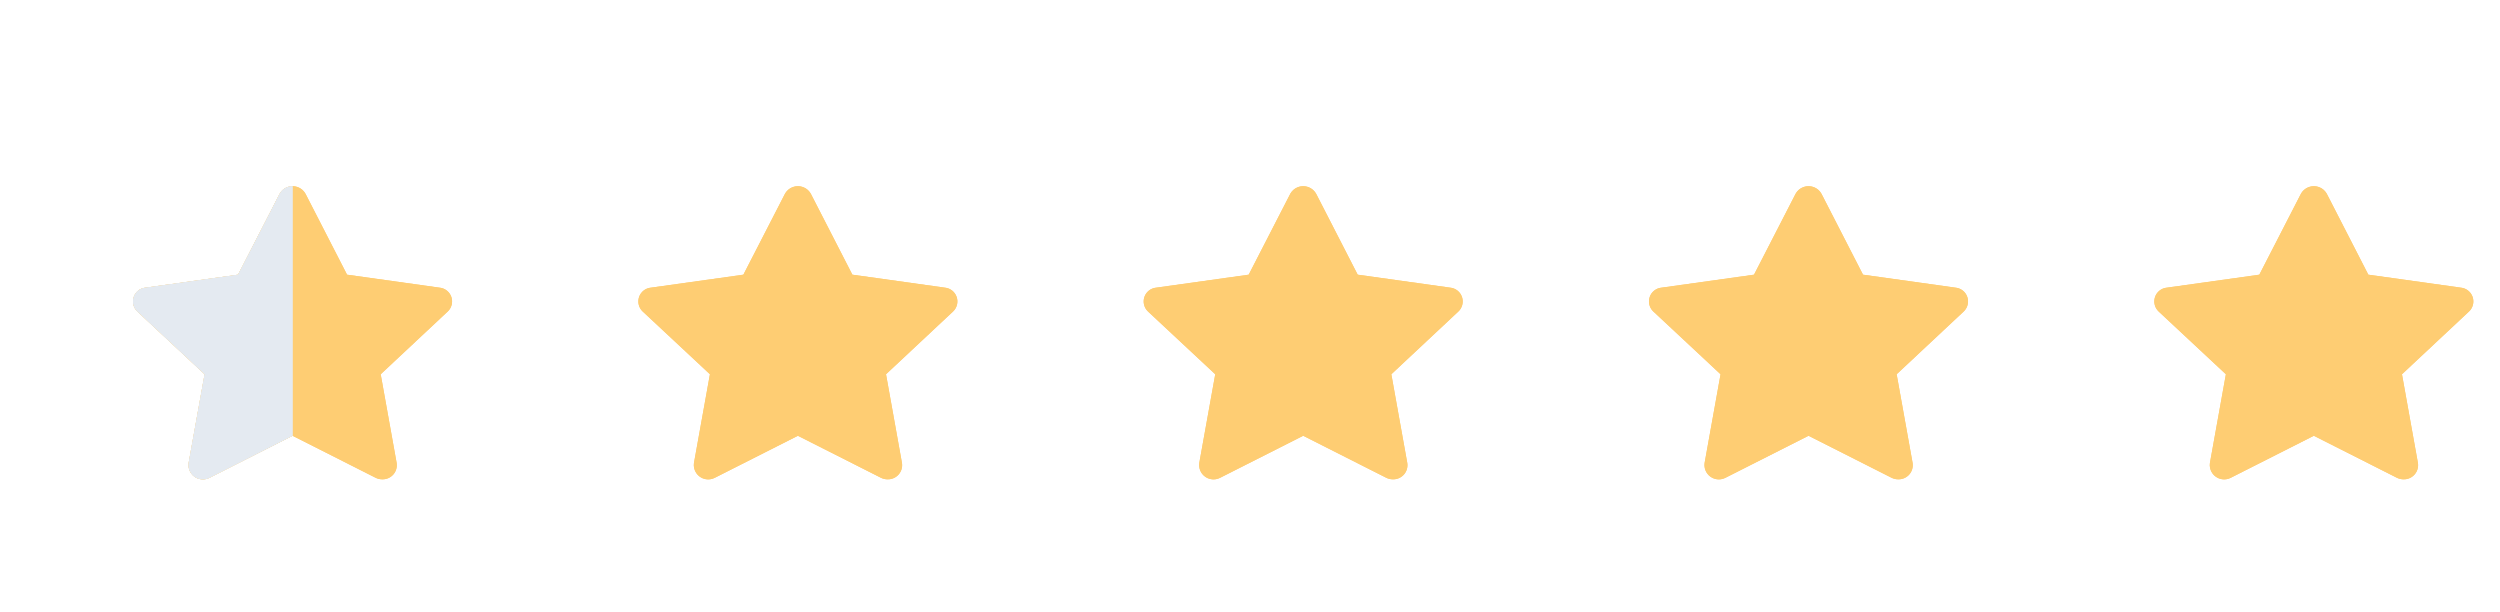 <svg id="Component_71_1" data-name="Component 71 – 1" xmlns="http://www.w3.org/2000/svg" xmlns:xlink="http://www.w3.org/1999/xlink" width="94" height="23" viewBox="0 0 94 23">
  <defs>
    <clipPath id="clip-path">
      <path id="Shape" d="M9.118,10.961,6,9.385,2.884,10.961a.541.541,0,0,1-.791-.553l.6-3.336L.165,4.712a.52.52,0,0,1,.3-.895l3.486-.489L5.512.292a.556.556,0,0,1,.978,0L8.049,3.328l3.486.489a.52.52,0,0,1,.3.895L9.314,7.072l.6,3.336a.532.532,0,0,1-.537.614A.56.56,0,0,1,9.118,10.961Z" fill="#fecd73"/>
    </clipPath>
    <clipPath id="clip-path-6">
      <rect id="Rectangle_115" data-name="Rectangle 115" width="11" height="23" transform="translate(1447 1099)" fill="#e4eaf1"/>
    </clipPath>
    <clipPath id="clip-path-7">
      <path id="Shape-6" data-name="Shape" d="M9.118,10.961,6,9.385,2.884,10.961a.541.541,0,0,1-.791-.553l.6-3.336L.165,4.712a.52.52,0,0,1,.3-.895l3.486-.489L5.512.292a.556.556,0,0,1,.978,0L8.049,3.328l3.486.489a.52.52,0,0,1,.3.895L9.314,7.072l.6,3.336a.532.532,0,0,1-.537.614A.56.56,0,0,1,9.118,10.961Z" fill="#e4eaf1"/>
    </clipPath>
  </defs>
  <g id="Component_64_1" data-name="Component 64 – 1" transform="translate(4 6)">
    <g id="star" transform="translate(76)">
      <g id="Group_24" data-name="Group 24" transform="translate(1 1)">
        <path id="Shape-7" data-name="Shape" d="M9.118,10.961,6,9.385,2.884,10.961a.541.541,0,0,1-.791-.553l.6-3.336L.165,4.712a.52.52,0,0,1,.3-.895l3.486-.489L5.512.292a.556.556,0,0,1,.978,0L8.049,3.328l3.486.489a.52.52,0,0,1,.3.895L9.314,7.072l.6,3.336a.532.532,0,0,1-.537.614A.56.56,0,0,1,9.118,10.961Z" transform="translate(0 0)" fill="#fecd73"/>
        <g id="Mask_Group_24" data-name="Mask Group 24" transform="translate(0 0)" clip-path="url(#clip-path)">
          <g id="COLOR_black" data-name="COLOR/ black" transform="translate(-0.546 -0.524)">
            <rect id="Rectangle" width="17.456" height="16.778" fill="#fecd73"/>
          </g>
        </g>
      </g>
    </g>
    <g id="star-2" data-name="star" transform="translate(57)">
      <g id="Group_24-2" data-name="Group 24" transform="translate(1 1)">
        <path id="Shape-8" data-name="Shape" d="M9.118,10.961,6,9.385,2.884,10.961a.541.541,0,0,1-.791-.553l.6-3.336L.165,4.712a.52.52,0,0,1,.3-.895l3.486-.489L5.512.292a.556.556,0,0,1,.978,0L8.049,3.328l3.486.489a.52.52,0,0,1,.3.895L9.314,7.072l.6,3.336a.532.532,0,0,1-.537.614A.56.56,0,0,1,9.118,10.961Z" transform="translate(0 0)" fill="#fecd73"/>
        <g id="Mask_Group_24-2" data-name="Mask Group 24" transform="translate(0 0)" clip-path="url(#clip-path)">
          <g id="COLOR_black-2" data-name="COLOR/ black" transform="translate(-0.546 -0.524)">
            <rect id="Rectangle-2" data-name="Rectangle" width="17.456" height="16.778" fill="#fecd73"/>
          </g>
        </g>
      </g>
    </g>
    <g id="star-3" data-name="star" transform="translate(38)">
      <g id="Group_24-3" data-name="Group 24" transform="translate(1 1)">
        <path id="Shape-9" data-name="Shape" d="M9.118,10.961,6,9.385,2.884,10.961a.541.541,0,0,1-.791-.553l.6-3.336L.165,4.712a.52.52,0,0,1,.3-.895l3.486-.489L5.512.292a.556.556,0,0,1,.978,0L8.049,3.328l3.486.489a.52.52,0,0,1,.3.895L9.314,7.072l.6,3.336a.532.532,0,0,1-.537.614A.56.56,0,0,1,9.118,10.961Z" transform="translate(0 0)" fill="#fecd73"/>
        <g id="Mask_Group_24-3" data-name="Mask Group 24" transform="translate(0 0)" clip-path="url(#clip-path)">
          <g id="COLOR_black-3" data-name="COLOR/ black" transform="translate(-0.546 -0.524)">
            <rect id="Rectangle-3" data-name="Rectangle" width="17.456" height="16.778" fill="#fecd73"/>
          </g>
        </g>
      </g>
    </g>
    <g id="star-4" data-name="star" transform="translate(19)">
      <g id="Group_24-4" data-name="Group 24" transform="translate(1 1)">
        <path id="Shape-10" data-name="Shape" d="M9.118,10.961,6,9.385,2.884,10.961a.541.541,0,0,1-.791-.553l.6-3.336L.165,4.712a.52.52,0,0,1,.3-.895l3.486-.489L5.512.292a.556.556,0,0,1,.978,0L8.049,3.328l3.486.489a.52.52,0,0,1,.3.895L9.314,7.072l.6,3.336a.532.532,0,0,1-.537.614A.56.56,0,0,1,9.118,10.961Z" transform="translate(0 0)" fill="#fecd73"/>
        <g id="Mask_Group_24-4" data-name="Mask Group 24" transform="translate(0 0)" clip-path="url(#clip-path)">
          <g id="COLOR_black-4" data-name="COLOR/ black" transform="translate(-0.546 -0.524)">
            <rect id="Rectangle-4" data-name="Rectangle" width="17.456" height="16.778" fill="#fecd73"/>
          </g>
        </g>
      </g>
    </g>
    <g id="star-5" data-name="star">
      <g id="Group_24-5" data-name="Group 24" transform="translate(1 1)">
        <path id="Shape-11" data-name="Shape" d="M9.118,10.961,6,9.385,2.884,10.961a.541.541,0,0,1-.791-.553l.6-3.336L.165,4.712a.52.52,0,0,1,.3-.895l3.486-.489L5.512.292a.556.556,0,0,1,.978,0L8.049,3.328l3.486.489a.52.52,0,0,1,.3.895L9.314,7.072l.6,3.336a.532.532,0,0,1-.537.614A.56.56,0,0,1,9.118,10.961Z" transform="translate(0 0)" fill="#fecd73"/>
        <g id="Mask_Group_24-5" data-name="Mask Group 24" transform="translate(0 0)" clip-path="url(#clip-path)">
          <g id="COLOR_black-5" data-name="COLOR/ black" transform="translate(-0.546 -0.524)">
            <rect id="Rectangle-5" data-name="Rectangle" width="17.456" height="16.778" fill="#fecd73"/>
          </g>
        </g>
      </g>
    </g>
  </g>
  <g id="Group_213" data-name="Group 213" transform="translate(-1447 -1099)" clip-path="url(#clip-path-6)">
    <g id="star-6" data-name="star" transform="translate(1451 1105)">
      <g id="Group_24-6" data-name="Group 24" transform="translate(1 1)">
        <path id="Shape-12" data-name="Shape" d="M9.118,10.961,6,9.385,2.884,10.961a.541.541,0,0,1-.791-.553l.6-3.336L.165,4.712a.52.52,0,0,1,.3-.895l3.486-.489L5.512.292a.556.556,0,0,1,.978,0L8.049,3.328l3.486.489a.52.52,0,0,1,.3.895L9.314,7.072l.6,3.336a.532.532,0,0,1-.537.614A.56.56,0,0,1,9.118,10.961Z" transform="translate(0 0)" fill="#e4eaf1"/>
        <g id="Mask_Group_24-6" data-name="Mask Group 24" transform="translate(0 0)" clip-path="url(#clip-path-7)">
          <g id="COLOR_black-6" data-name="COLOR/ black" transform="translate(-0.546 -0.524)">
            <rect id="Rectangle-6" data-name="Rectangle" width="17.456" height="16.778" fill="#e4eaf1"/>
          </g>
        </g>
      </g>
    </g>
  </g>
</svg>
